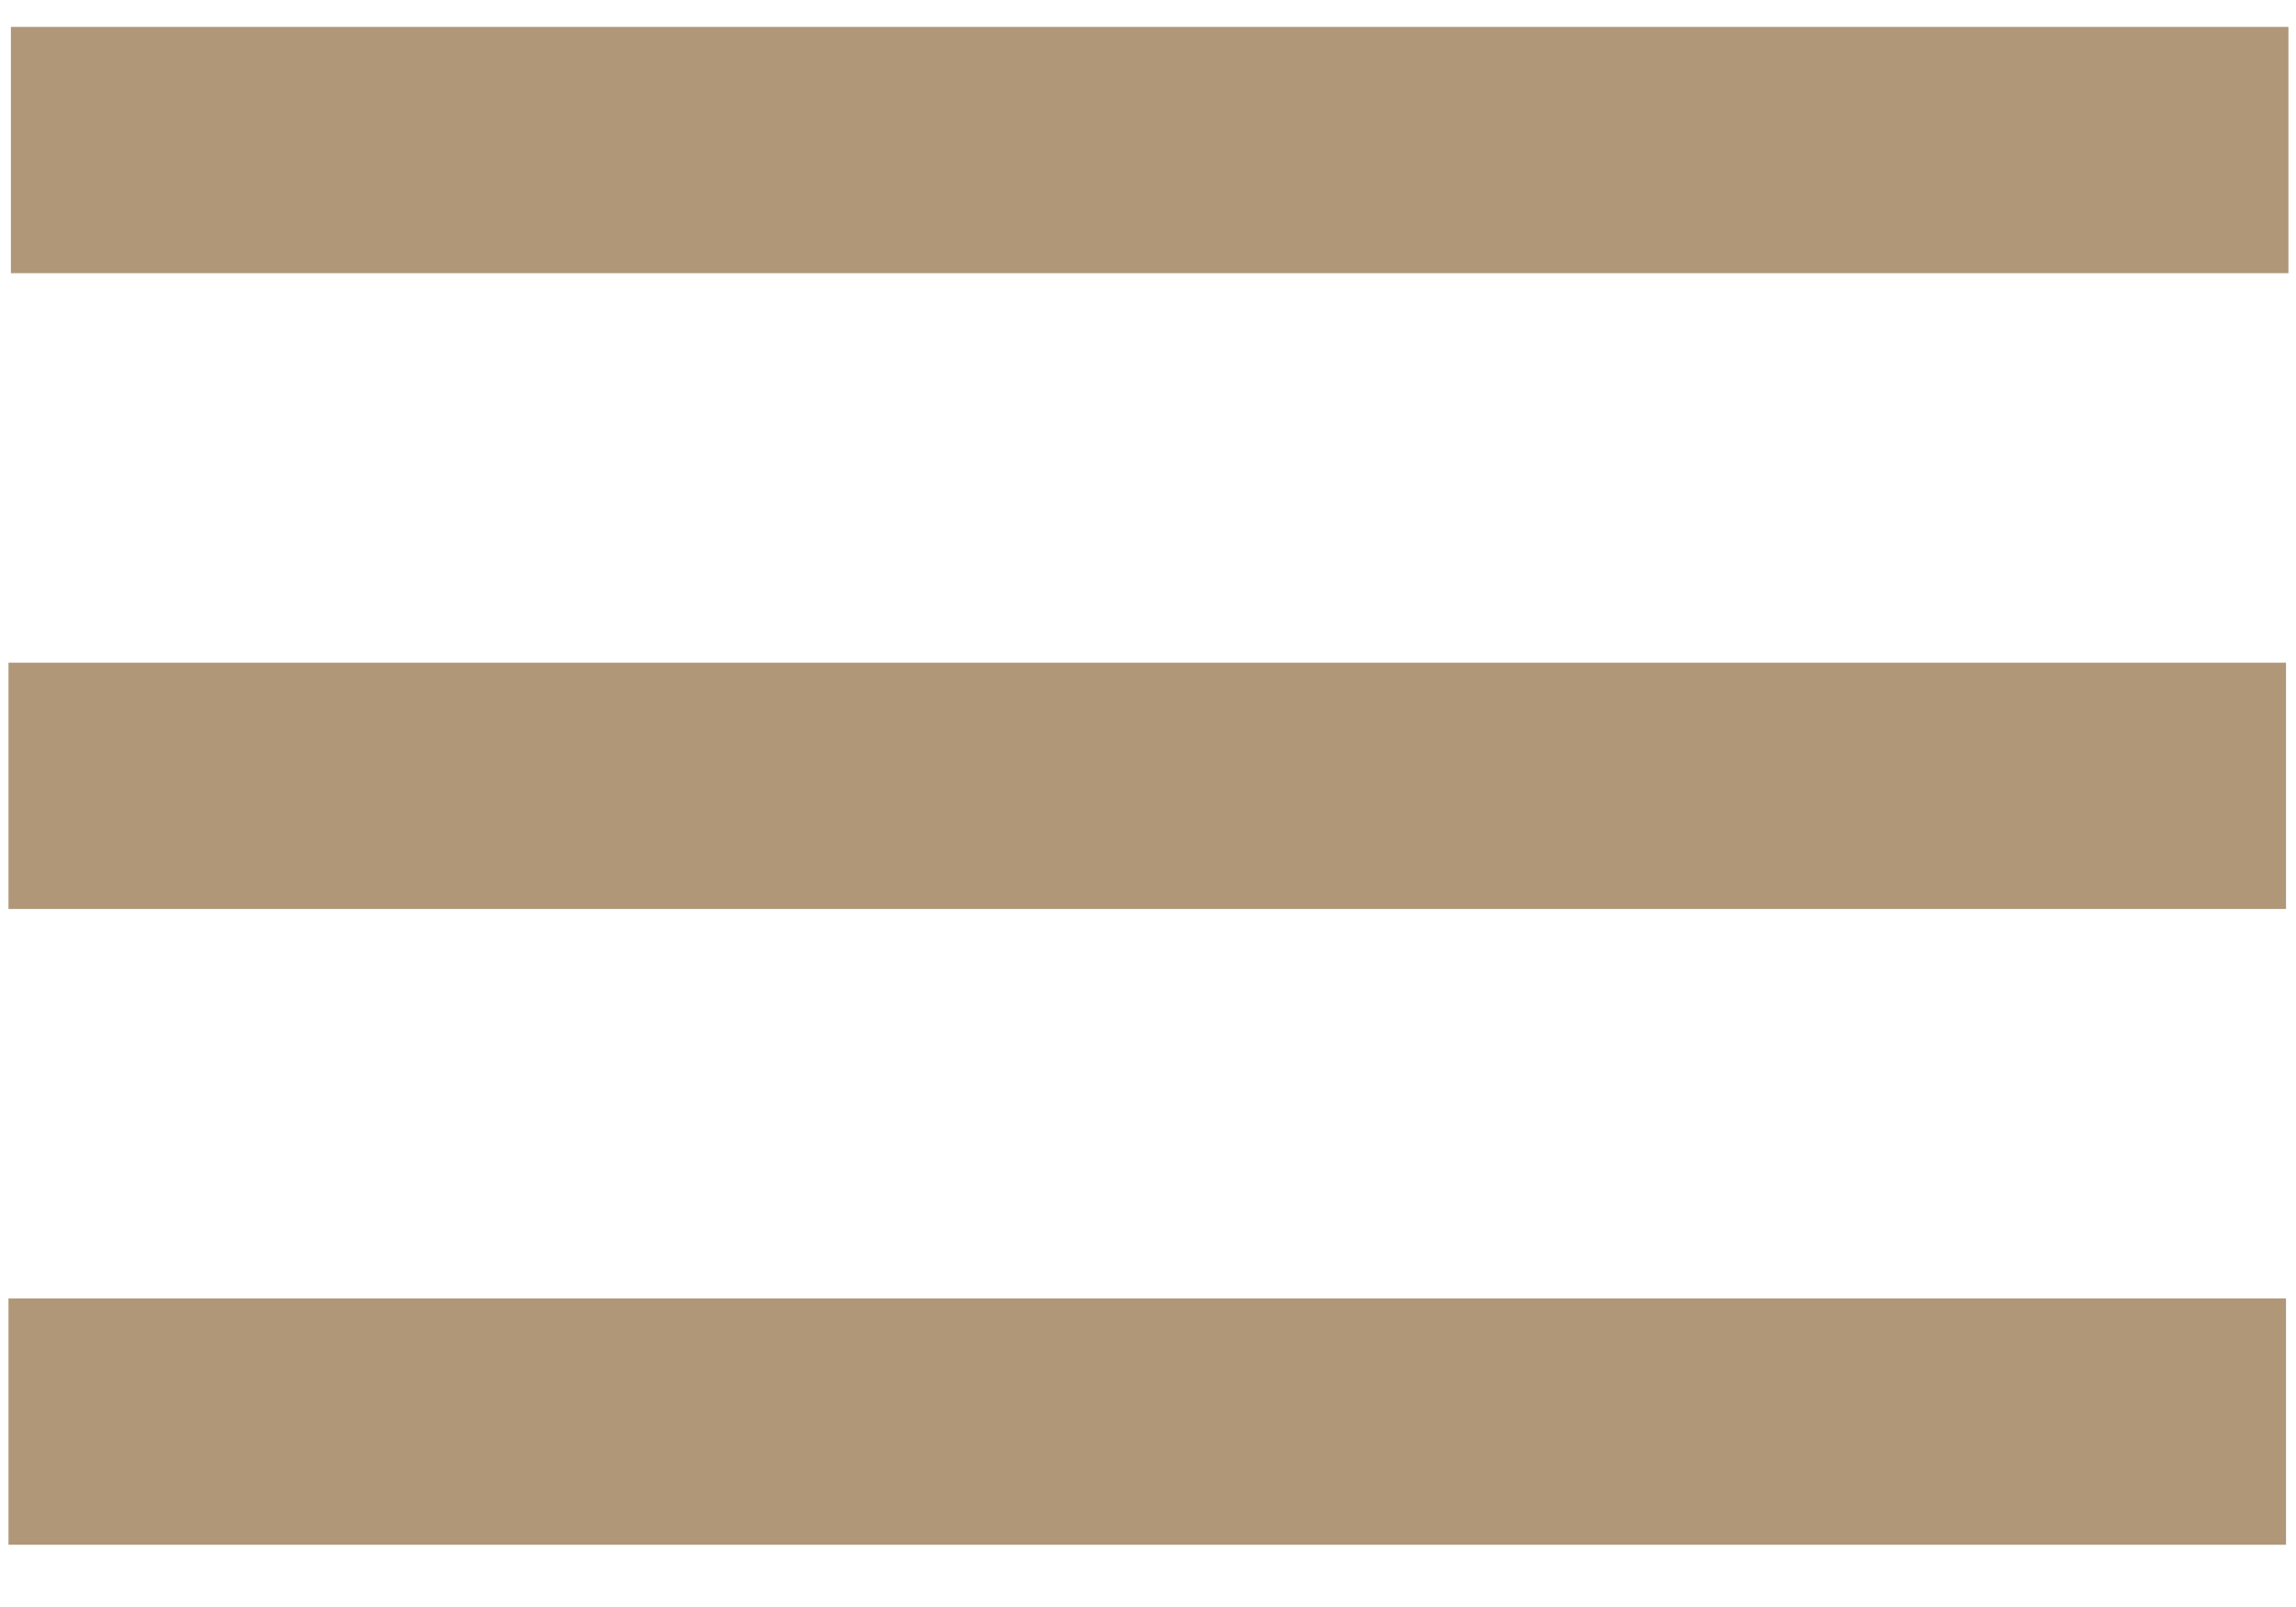 <?xml version="1.0" encoding="UTF-8"?> <svg xmlns="http://www.w3.org/2000/svg" xmlns:xlink="http://www.w3.org/1999/xlink" xmlns:xodm="http://www.corel.com/coreldraw/odm/2003" xml:space="preserve" width="132.292mm" height="92.604mm" version="1.1" style="shape-rendering:geometricPrecision; text-rendering:geometricPrecision; image-rendering:optimizeQuality; fill-rule:evenodd; clip-rule:evenodd" viewBox="0 0 13229.16 9260.42"> <defs> <style type="text/css"> .str0 {stroke:#B09778;stroke-width:26.45;stroke-miterlimit:22.926} .fil0 {fill:#B09778} </style> </defs> <g id="Слой_x0020_1">  <path class="fil0 str0" d="M76.02 168.29l13096.36 0 0 1392.75 -13096.36 0 0 -1392.75zm-13.96 3663.75l13096.36 0 0 1392.76 -13096.36 0 0 -1392.76zm0 3663.76l13096.36 0 0 1392.75 -13096.36 0 0 -1392.75z"></path> </g> </svg> 